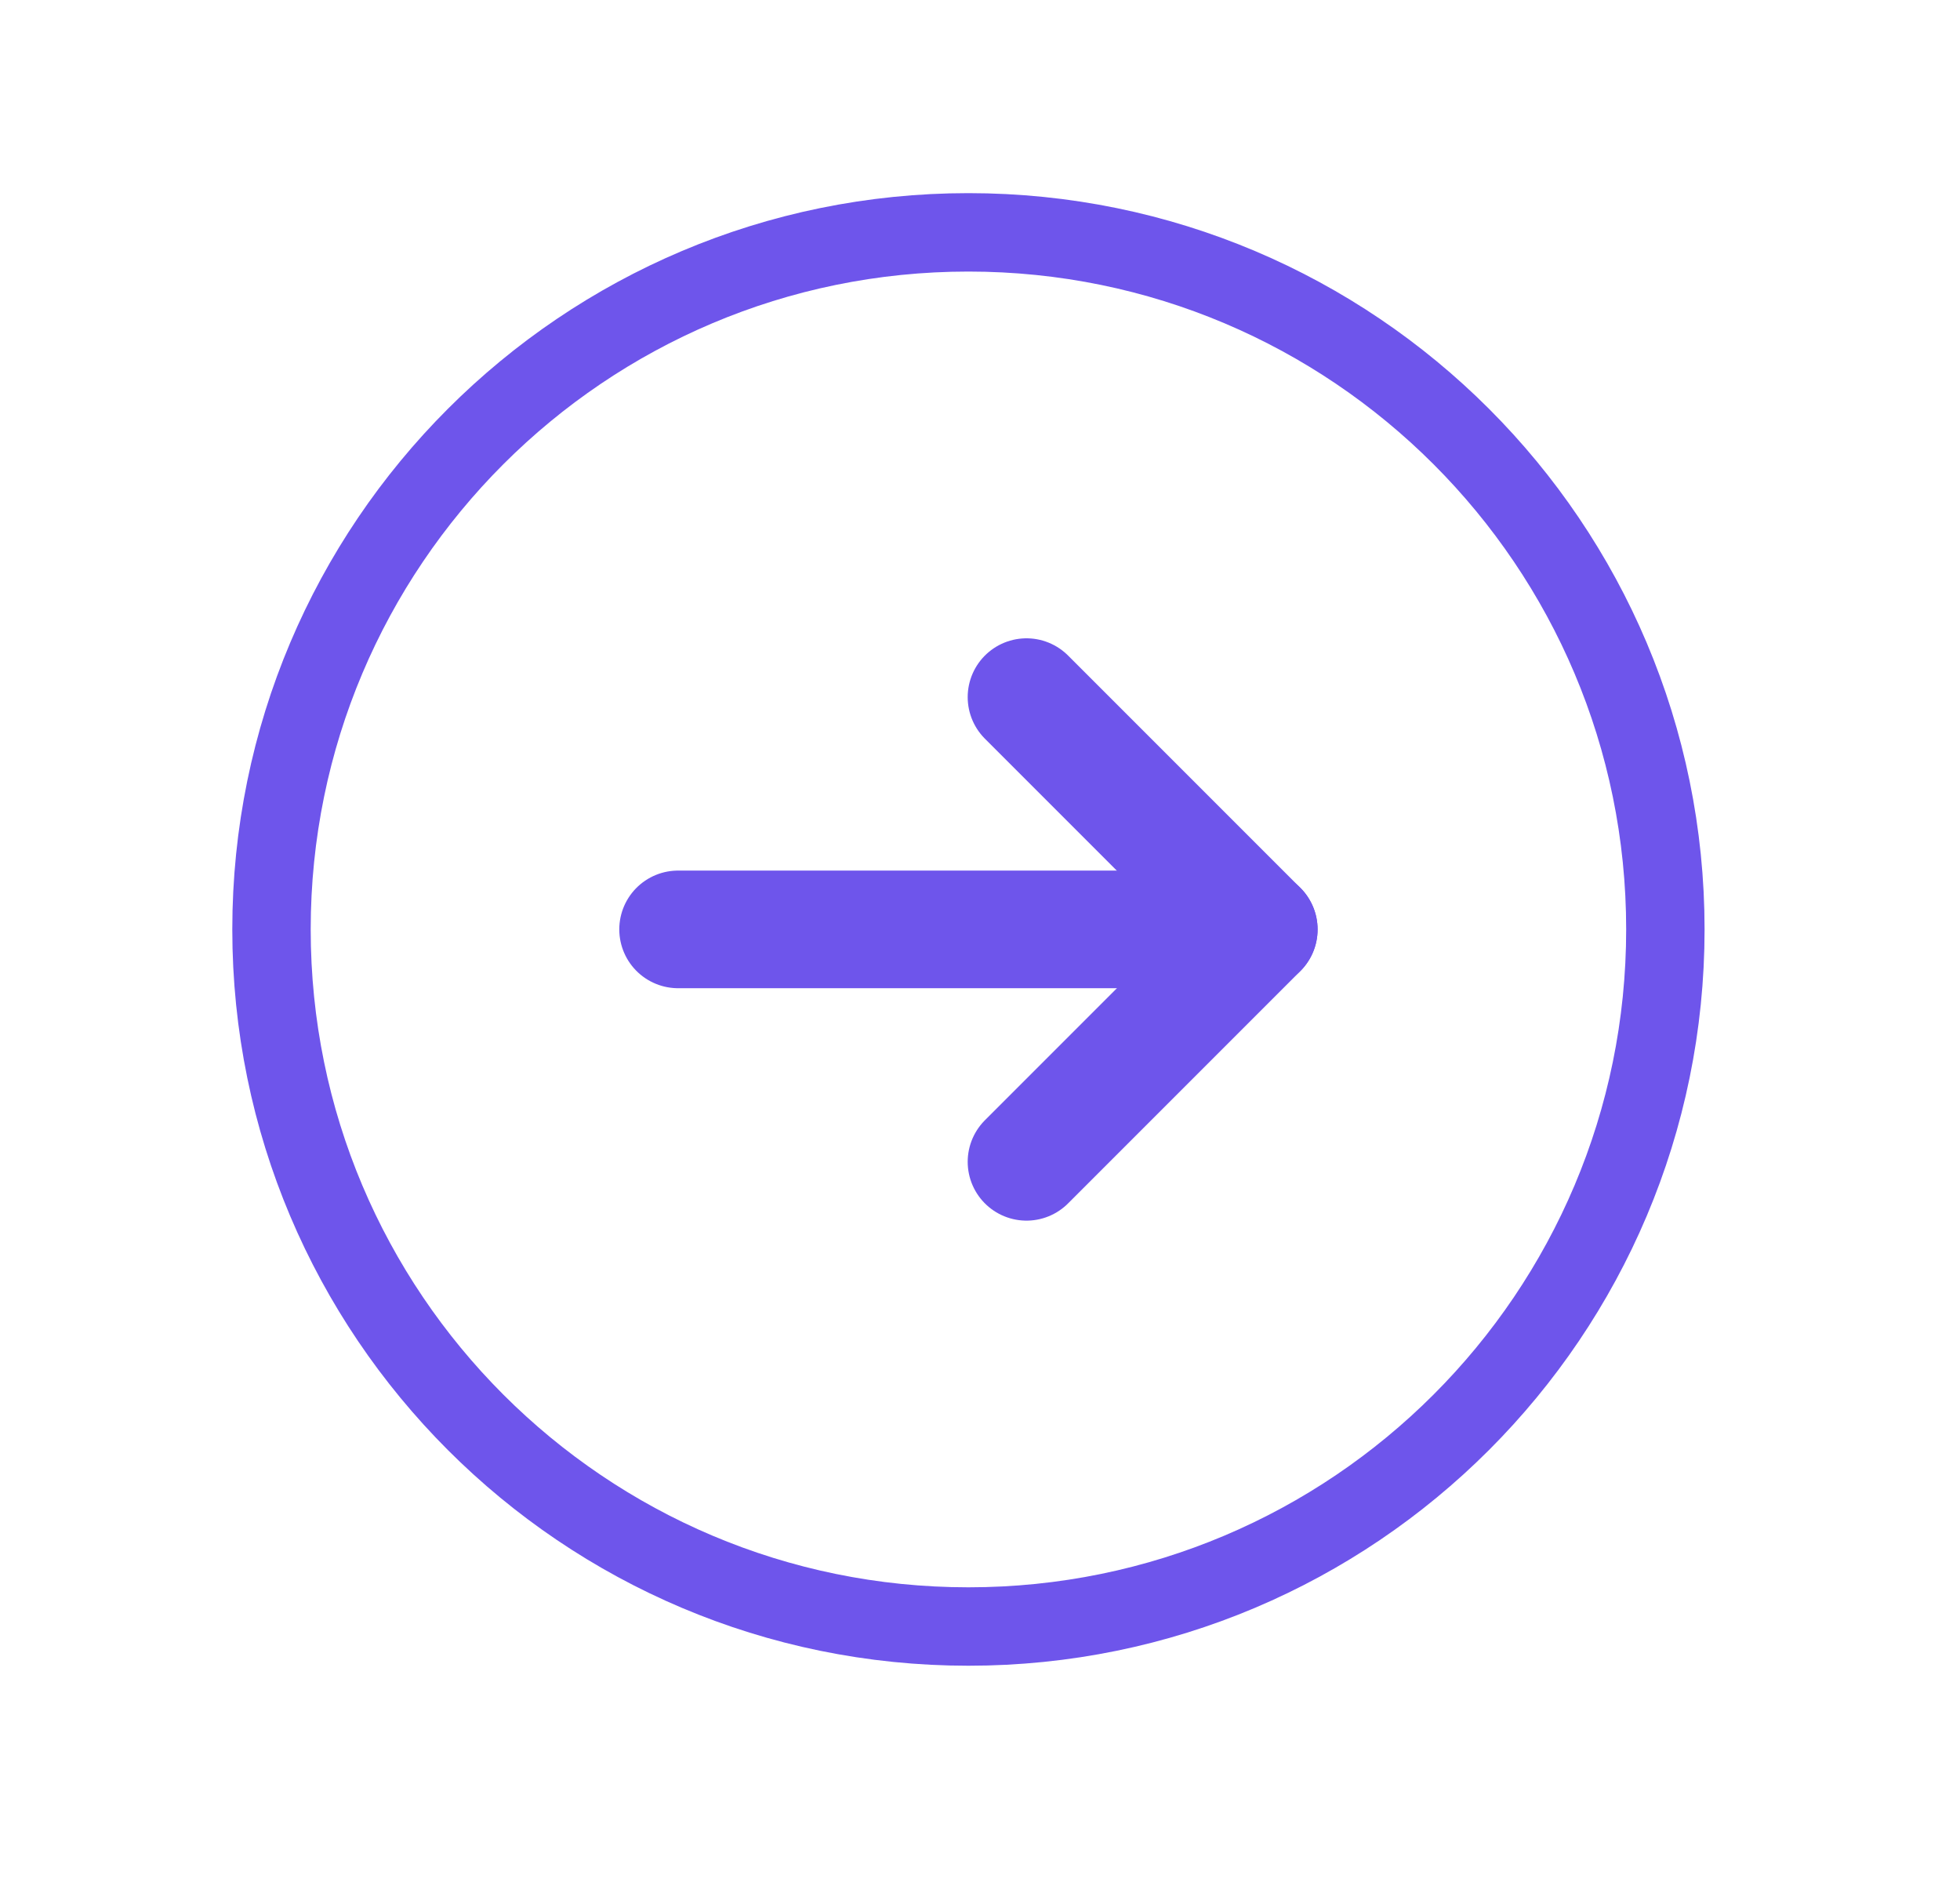 <svg width="25" height="24" viewBox="0 0 25 24" fill="none" xmlns="http://www.w3.org/2000/svg">
<g clip-path="url(#clip0_3266_3515)">
<path d="M12.352 20.742C17.262 20.742 21.242 16.762 21.242 11.852C21.242 6.943 17.262 2.963 12.352 2.963C7.443 2.963 3.463 6.943 3.463 11.852C3.463 16.762 7.443 20.742 12.352 20.742Z" stroke="#6E55EB" stroke-linecap="round" stroke-linejoin="round"/>
<path d="M8.649 11.852H16.056" stroke="#6E55EB" stroke-width="1.5" stroke-linecap="round" stroke-linejoin="round"/>
<path d="M13.093 8.89L16.056 11.853L13.093 14.816" stroke="#6E55EB" stroke-width="1.5" stroke-linecap="round" stroke-linejoin="round"/>
</g>
<defs>
<clipPath id="clip0_3266_3515">
<rect width="23.705" height="23.705" fill="white" transform="translate(0.5)"/>
</clipPath>
</defs>
</svg>
